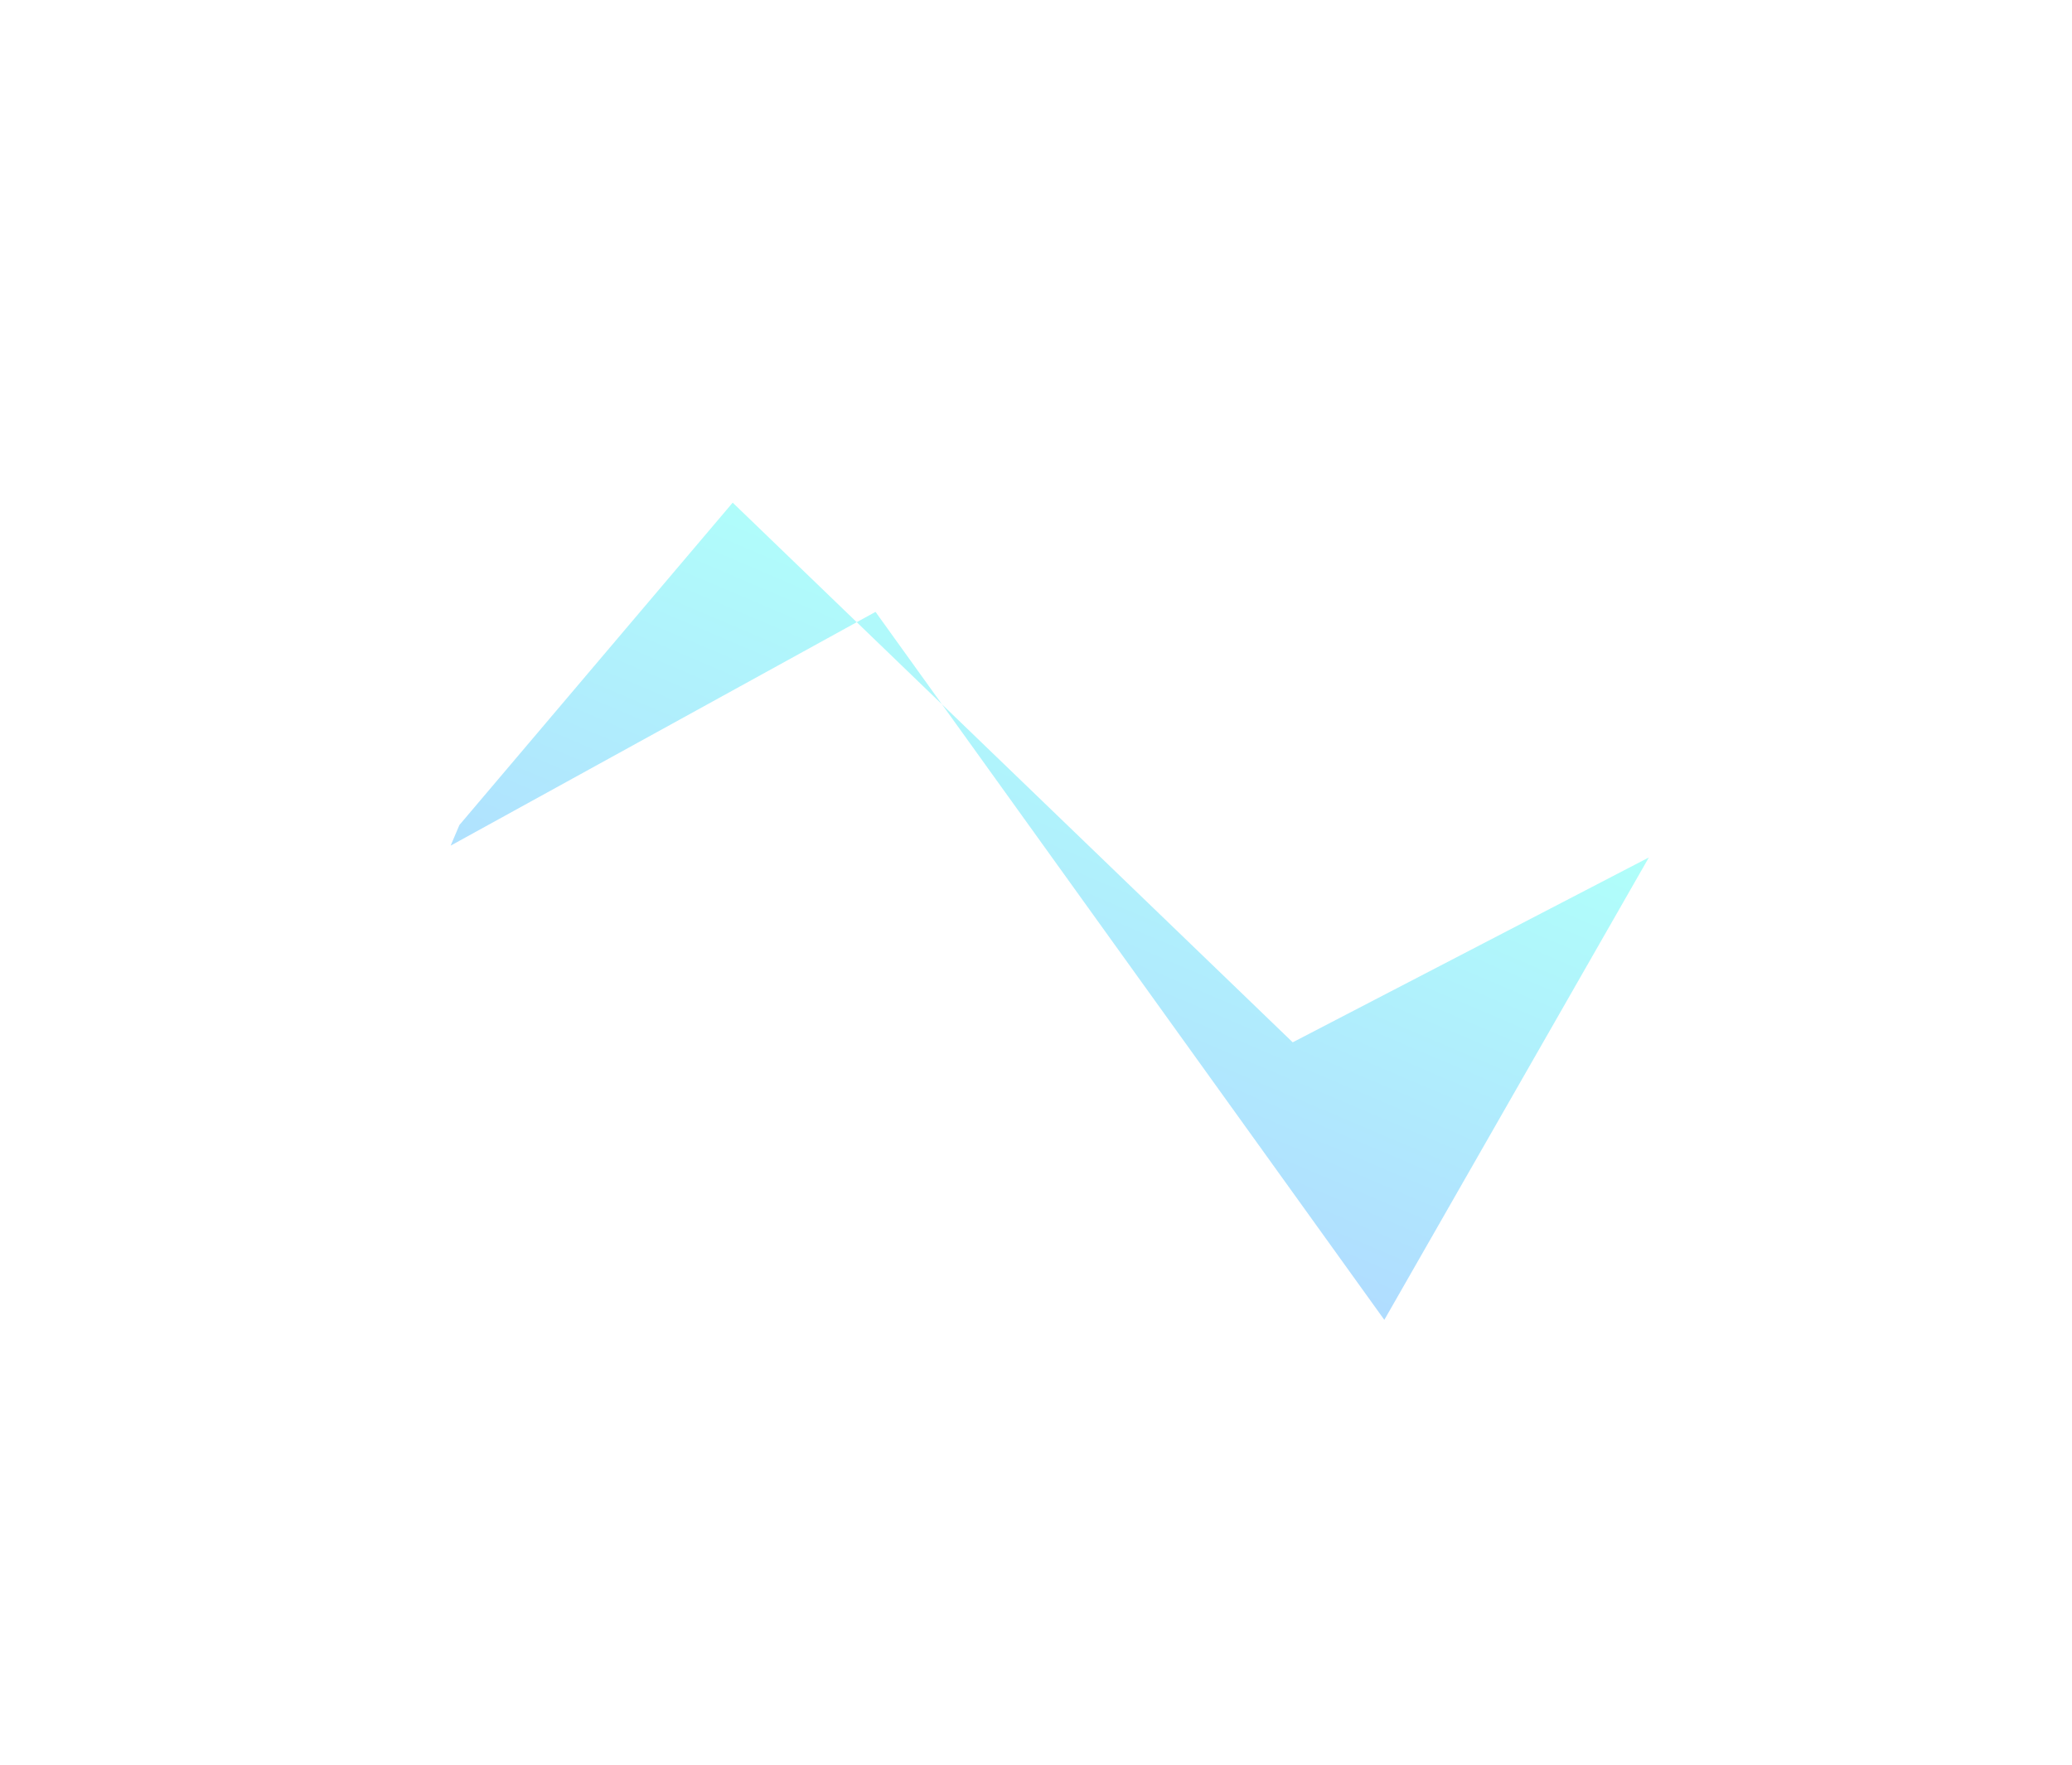 <svg xmlns="http://www.w3.org/2000/svg" xmlns:xlink="http://www.w3.org/1999/xlink" width="1262.646" height="1076.009" viewBox="0 0 1262.646 1076.009">
  <defs>
    <linearGradient id="linear-gradient" x1="0.5" x2="0.5" y2="1" gradientUnits="objectBoundingBox">
      <stop offset="0" stop-color="#00ffef"/>
      <stop offset="1" stop-color="#008fff"/>
    </linearGradient>
  </defs>
  <path id="Path_47" data-name="Path 47" d="M379.607,1999.079l76.467-245.788,442.419,169.321,155.666-188.438-38.234,322.256-453.784-275.9-182.535,232.2Z" transform="matrix(0.921, 0.391, -0.391, 0.921, 711.982, -1486.739)" opacity="0.31" fill="url(#linear-gradient)"/>
</svg>
